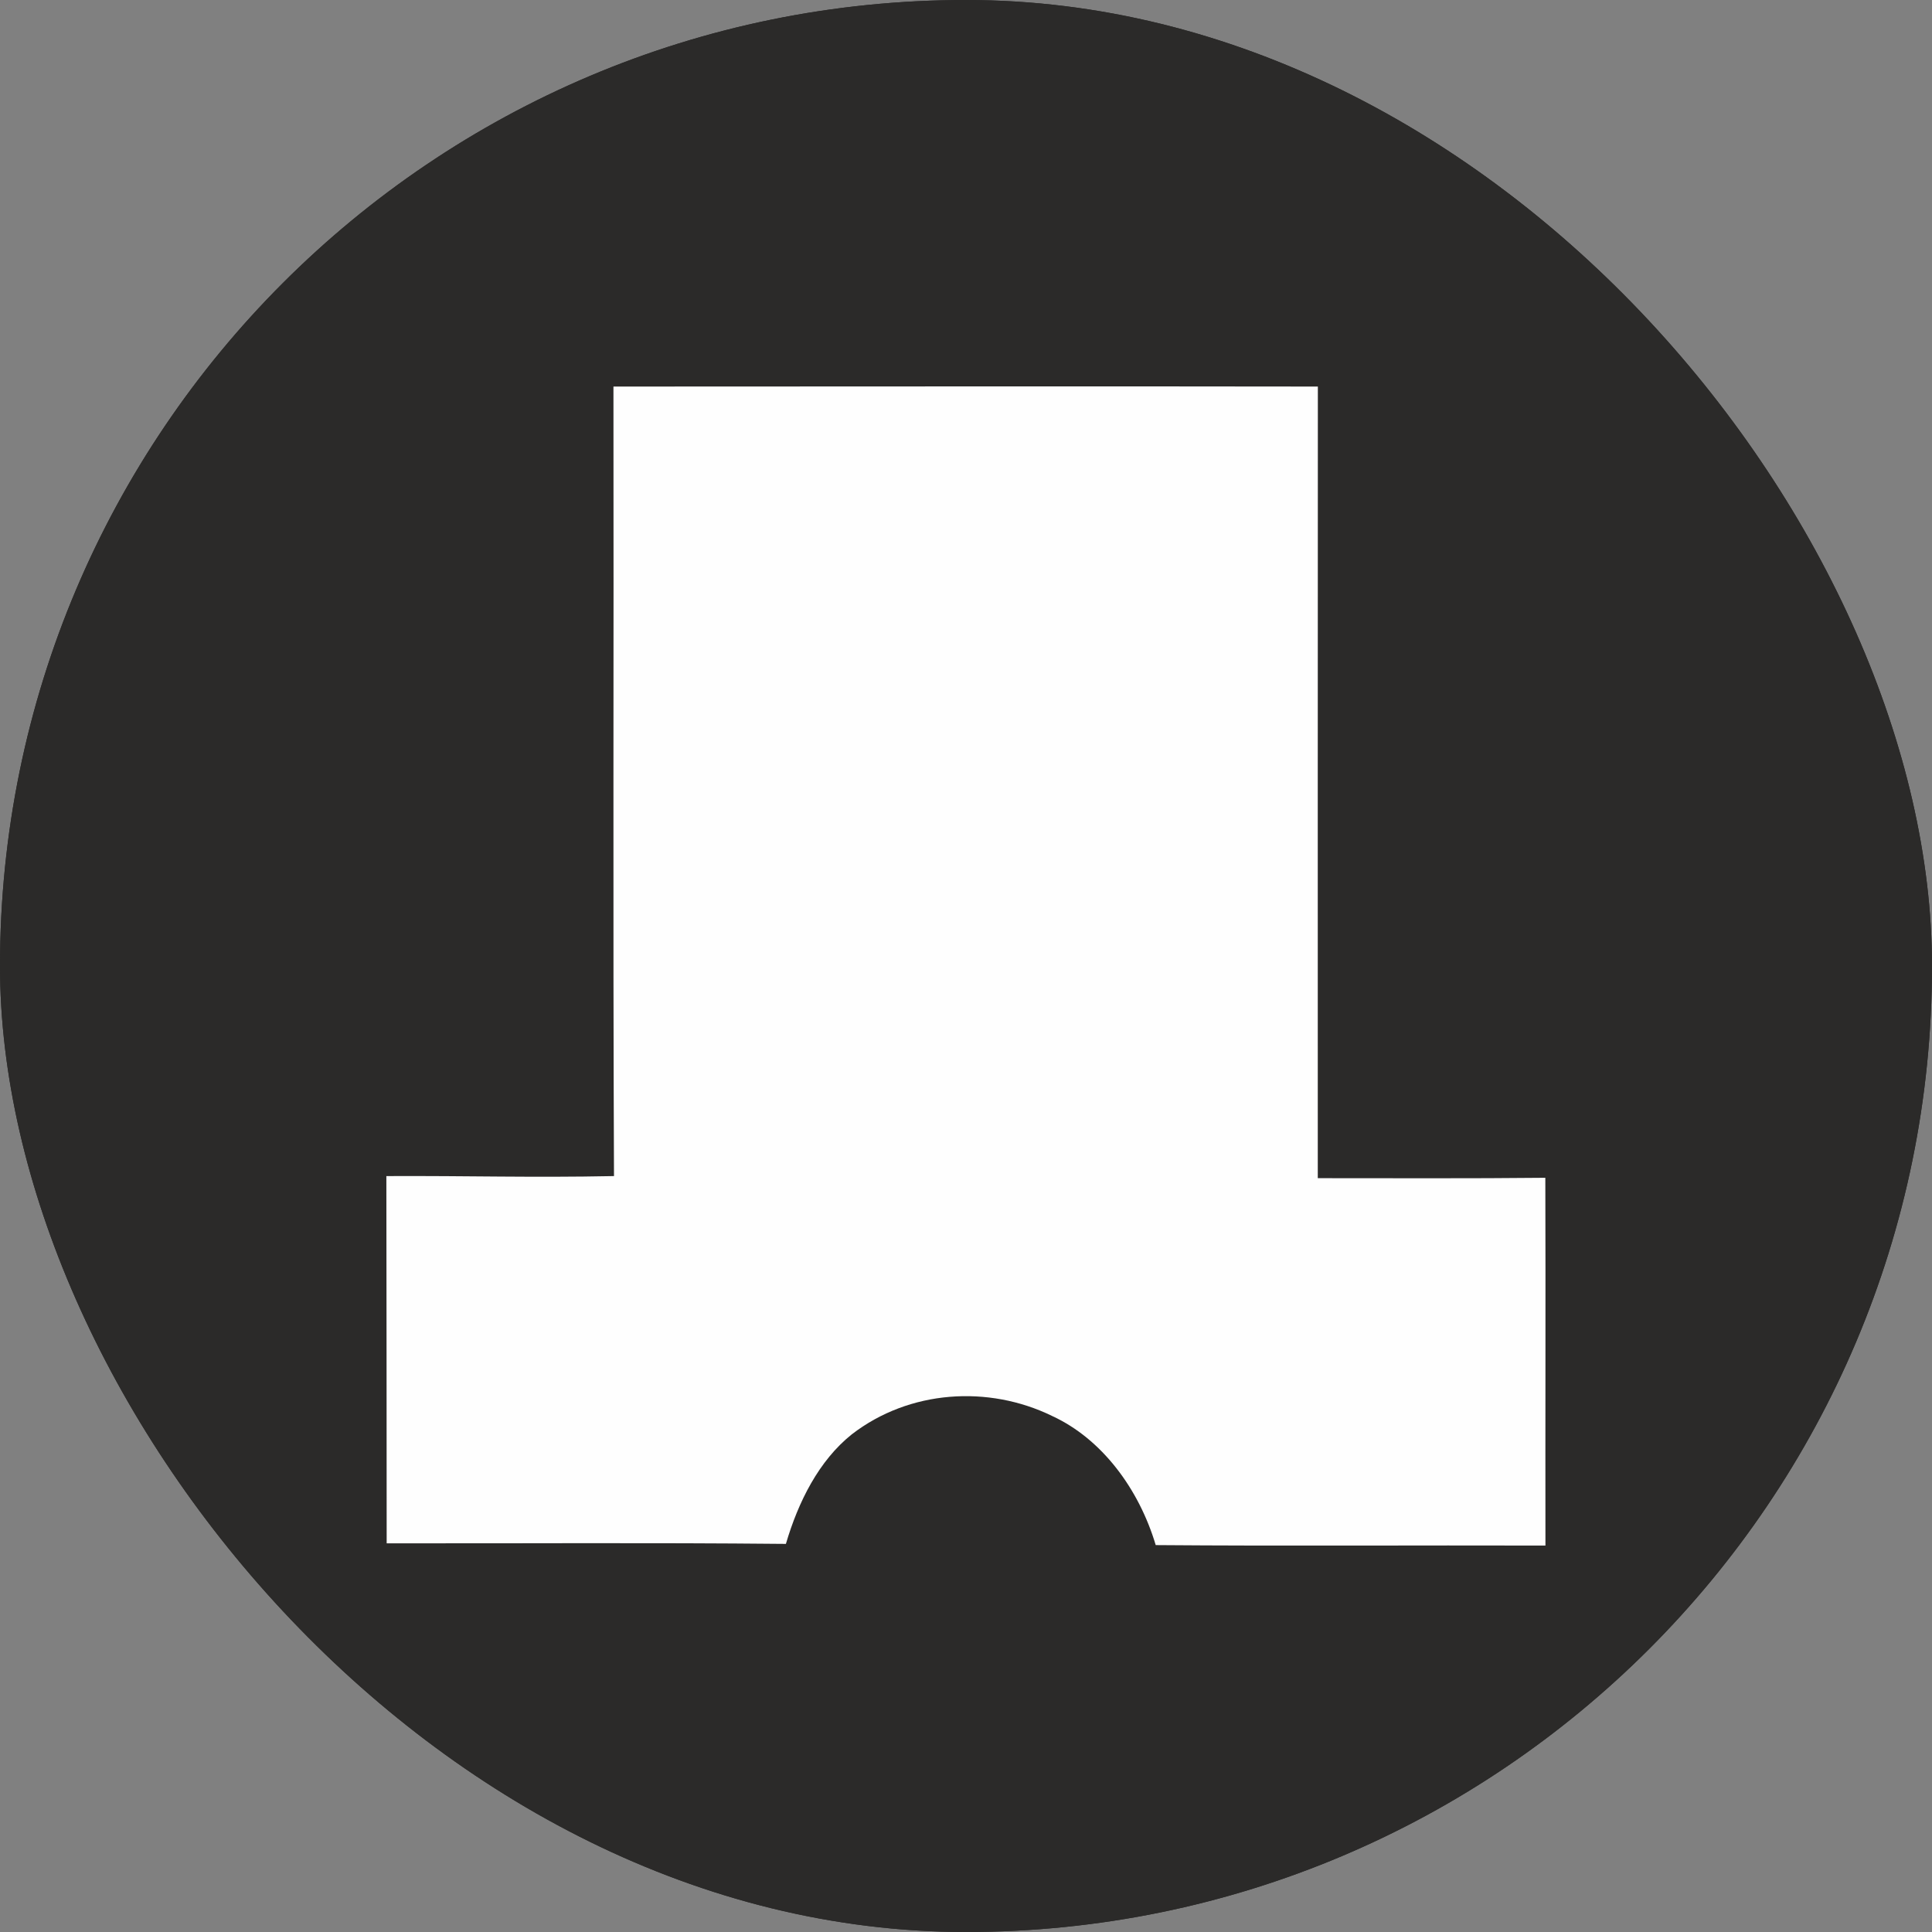 <svg xmlns="http://www.w3.org/2000/svg" version="1.1" xmlns:xlink="http://www.w3.org/1999/xlink" xmlns:svgjs="http://svgjs.dev/svgjs" width="1000" height="1000"><rect width="100%" height="100%" fill="#808080" stroke="none"/><style>
    #light-icon {
      display: inline;
    }
    #dark-icon {
      display: none;
    }

    @media (prefers-color-scheme: dark) {
      #light-icon {
        display: none;
      }
      #dark-icon {
        display: inline;
      }
    }
  </style><g id="light-icon"><svg xmlns="http://www.w3.org/2000/svg" version="1.1" xmlns:xlink="http://www.w3.org/1999/xlink" xmlns:svgjs="http://svgjs.dev/svgjs" width="1000" height="1000"><g clip-path="url(#SvgjsClipPath1182)"><rect width="1000" height="1000" fill="#2b2a29"></rect><g transform="matrix(20,0,0,20,0,0)"><svg xmlns="http://www.w3.org/2000/svg" version="1.1" xmlns:xlink="http://www.w3.org/1999/xlink" xmlns:svgjs="http://svgjs.dev/svgjs" width="50" height="50"><svg xml:space="preserve" width="50" height="50" version="1.1" style="clip-rule:evenodd;fill-rule:evenodd;image-rendering:optimizeQuality;shape-rendering:geometricPrecision;text-rendering:geometricPrecision" viewBox="0 0 50 50" id="svg1" xmlns="http://www.w3.org/2000/svg" xmlns:svg="http://www.w3.org/2000/svg">
 <defs id="defs1"><style type="text/css" id="style1">
   
    .fil1 {fill:#FEFEFE}
    .fil0 {fill:#2B2A29}
   
  </style><clipPath id="SvgjsClipPath1182"><rect width="1000" height="1000" x="0" y="0" rx="500" ry="500"></rect></clipPath></defs>
 <g id="Слой_x0020_1" transform="translate(0,-8625.417)">
  <rect class="fil0" x="-7.1054274e-15" y="8625.417" width="50" height="50" id="rect1" style="display:inline;stroke-width:0.005"></rect>
  <path class="fil1" d="m 39.999,8665.416 c -3.362,-0.01 -6.726,0.015 -10.089,-0.012 -0.435,-1.456 -1.395,-2.75 -2.682,-3.342 -1.646,-0.803 -3.691,-0.676 -5.184,0.476 -0.852,0.681 -1.384,1.743 -1.705,2.835 -3.655,-0.035 -6.677,-0.01 -10.332,-0.015 -0.003,-3.162 -0.002,-6.341 -0.008,-9.504 2.173,-0.01 3.719,0.043 5.891,0 -0.029,-6.811 -0.004,-13.622 -0.014,-20.433 6.077,0 12.154,-0.01 18.23,0 -0.003,6.83 -0.003,13.657 -0.002,20.487 1.962,0 3.926,0.01 5.889,-0.01 0.01,3.171 -0.002,6.343 0.003,9.514 z" id="path1" style="display:inline;stroke-width:0.005"></path>
 </g>
</svg></svg></g></g></svg></g><g id="dark-icon"><svg xmlns="http://www.w3.org/2000/svg" version="1.1" xmlns:xlink="http://www.w3.org/1999/xlink" xmlns:svgjs="http://svgjs.dev/svgjs" width="1000" height="1000"><g clip-path="url(#SvgjsClipPath1183)"><rect width="1000" height="1000" fill="#2b2a29"></rect><g transform="matrix(20,0,0,20,0,0)"><svg xmlns="http://www.w3.org/2000/svg" version="1.1" xmlns:xlink="http://www.w3.org/1999/xlink" xmlns:svgjs="http://svgjs.dev/svgjs" width="50" height="50"><svg xml:space="preserve" width="50" height="50" version="1.1" style="clip-rule:evenodd;fill-rule:evenodd;image-rendering:optimizeQuality;shape-rendering:geometricPrecision;text-rendering:geometricPrecision" viewBox="0 0 50 50" id="svg1" xmlns="http://www.w3.org/2000/svg" xmlns:svg="http://www.w3.org/2000/svg">
 <defs id="defs1"><style type="text/css" id="style1">
   
    .fil1 {fill:#FEFEFE}
    .fil0 {fill:#2B2A29}
   
  </style><clipPath id="SvgjsClipPath1183"><rect width="1000" height="1000" x="0" y="0" rx="500" ry="500"></rect></clipPath></defs>
 <g id="Слой_x0020_1" transform="translate(0,-8625.417)">
  <rect class="fil0" x="-7.1054274e-15" y="8625.417" width="50" height="50" id="rect1" style="display:inline;stroke-width:0.005"></rect>
  <path class="fil1" d="m 39.999,8665.416 c -3.362,-0.01 -6.726,0.015 -10.089,-0.012 -0.435,-1.456 -1.395,-2.75 -2.682,-3.342 -1.646,-0.803 -3.691,-0.676 -5.184,0.476 -0.852,0.681 -1.384,1.743 -1.705,2.835 -3.655,-0.035 -6.677,-0.01 -10.332,-0.015 -0.003,-3.162 -0.002,-6.341 -0.008,-9.504 2.173,-0.01 3.719,0.043 5.891,0 -0.029,-6.811 -0.004,-13.622 -0.014,-20.433 6.077,0 12.154,-0.01 18.23,0 -0.003,6.83 -0.003,13.657 -0.002,20.487 1.962,0 3.926,0.01 5.889,-0.01 0.01,3.171 -0.002,6.343 0.003,9.514 z" id="path1" style="display:inline;stroke-width:0.005"></path>
 </g>
</svg></svg></g></g></svg></g></svg>